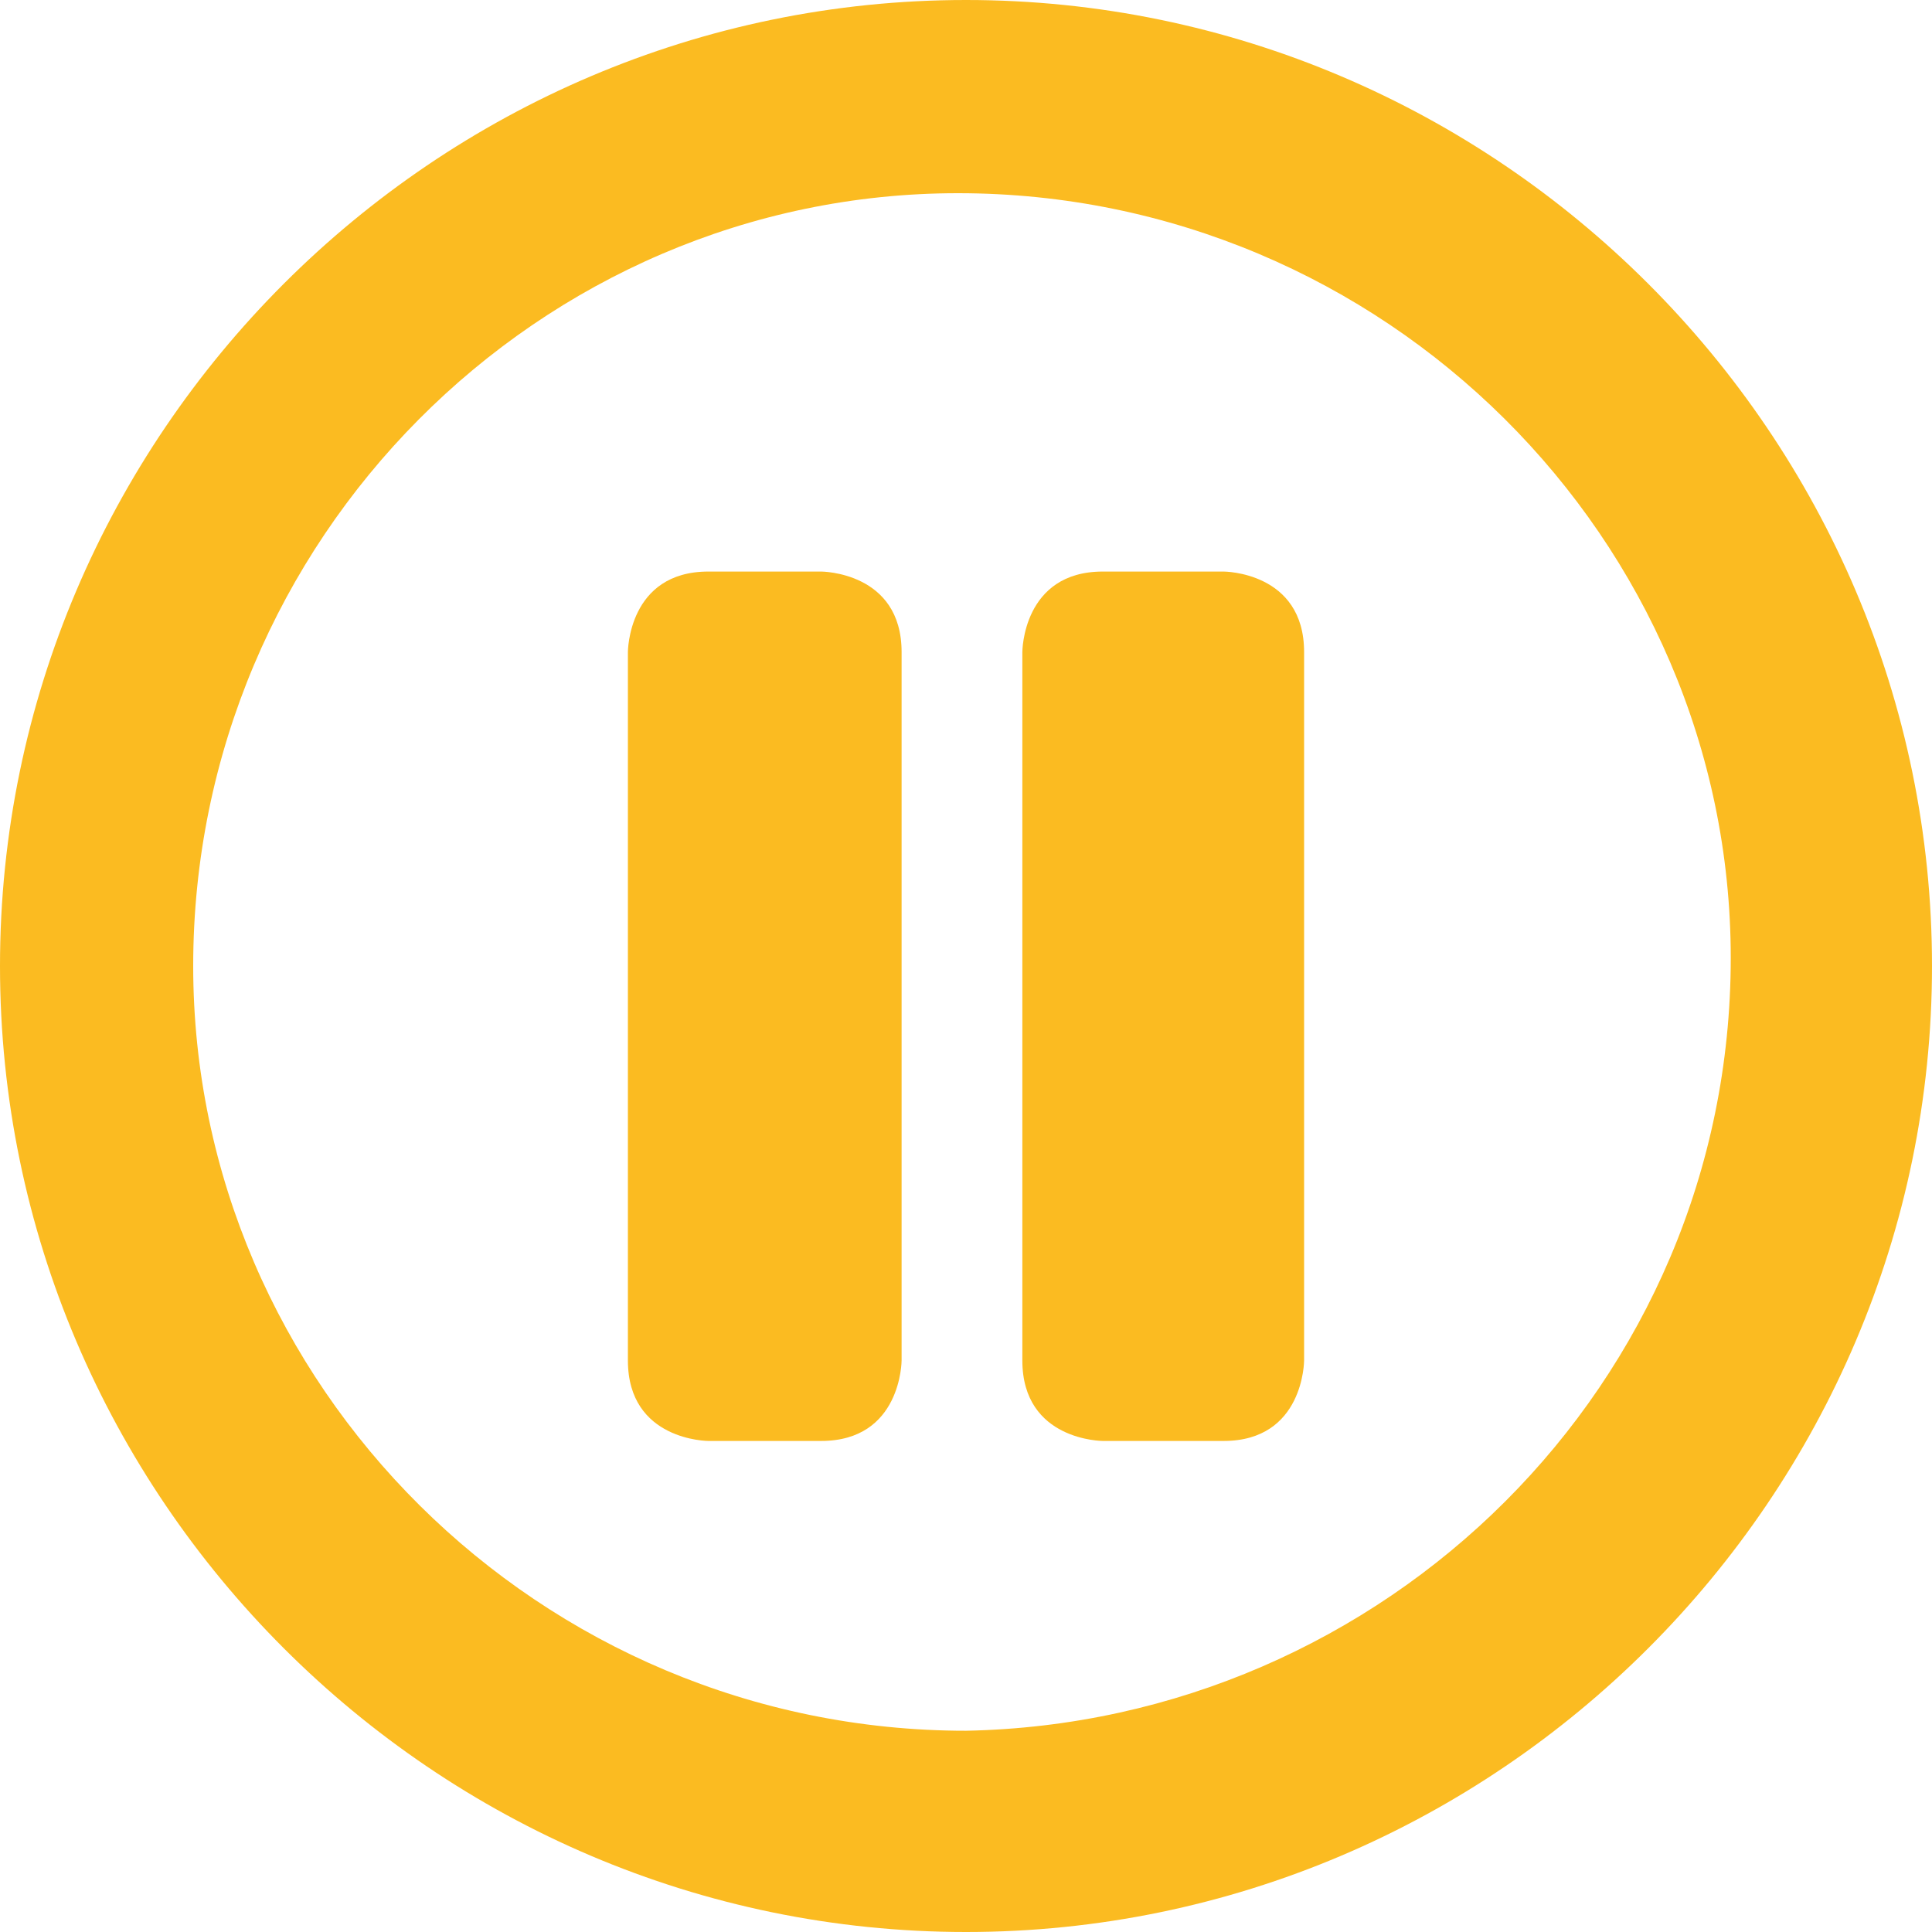 <?xml version="1.0" encoding="UTF-8"?>
<svg id="Button-Pause-Alternate--Streamline-Ultimate" xmlns="http://www.w3.org/2000/svg" version="1.1" viewBox="0 0 24 24">
  <!-- Generator: Adobe Illustrator 29.3.1, SVG Export Plug-In . SVG Version: 2.1.0 Build 151)  -->
  <defs>
    <style>
      .st0 {
        fill: #fbbb21;
      }
    </style>
  </defs>
  <path class="st0" d="M12,0C5.4,0,0,5.4,0,12s5.4,12,12,12,12-5.4,12-12S18.6,0,12,0ZM12,21.5c-5.3,0-9.6-4.3-9.6-9.5,0-5.3,4.3-9.6,9.5-9.6,5.3,0,9.6,4.3,9.6,9.5h0c0,5.3-4.3,9.5-9.5,9.6Z"/>
  <g>
    <path class="st0" d="M8.8,7.1h1.4s1,0,1,1v8.8s0,1-1,1h-1.4s-1,0-1-1v-8.8s0-1,1-1"/>
    <path class="st0" d="M13.7,7.1h1.5s1,0,1,1v8.8s0,1-1,1h-1.5s-1,0-1-1v-8.8s0-1,1-1"/>
  </g>
</svg>